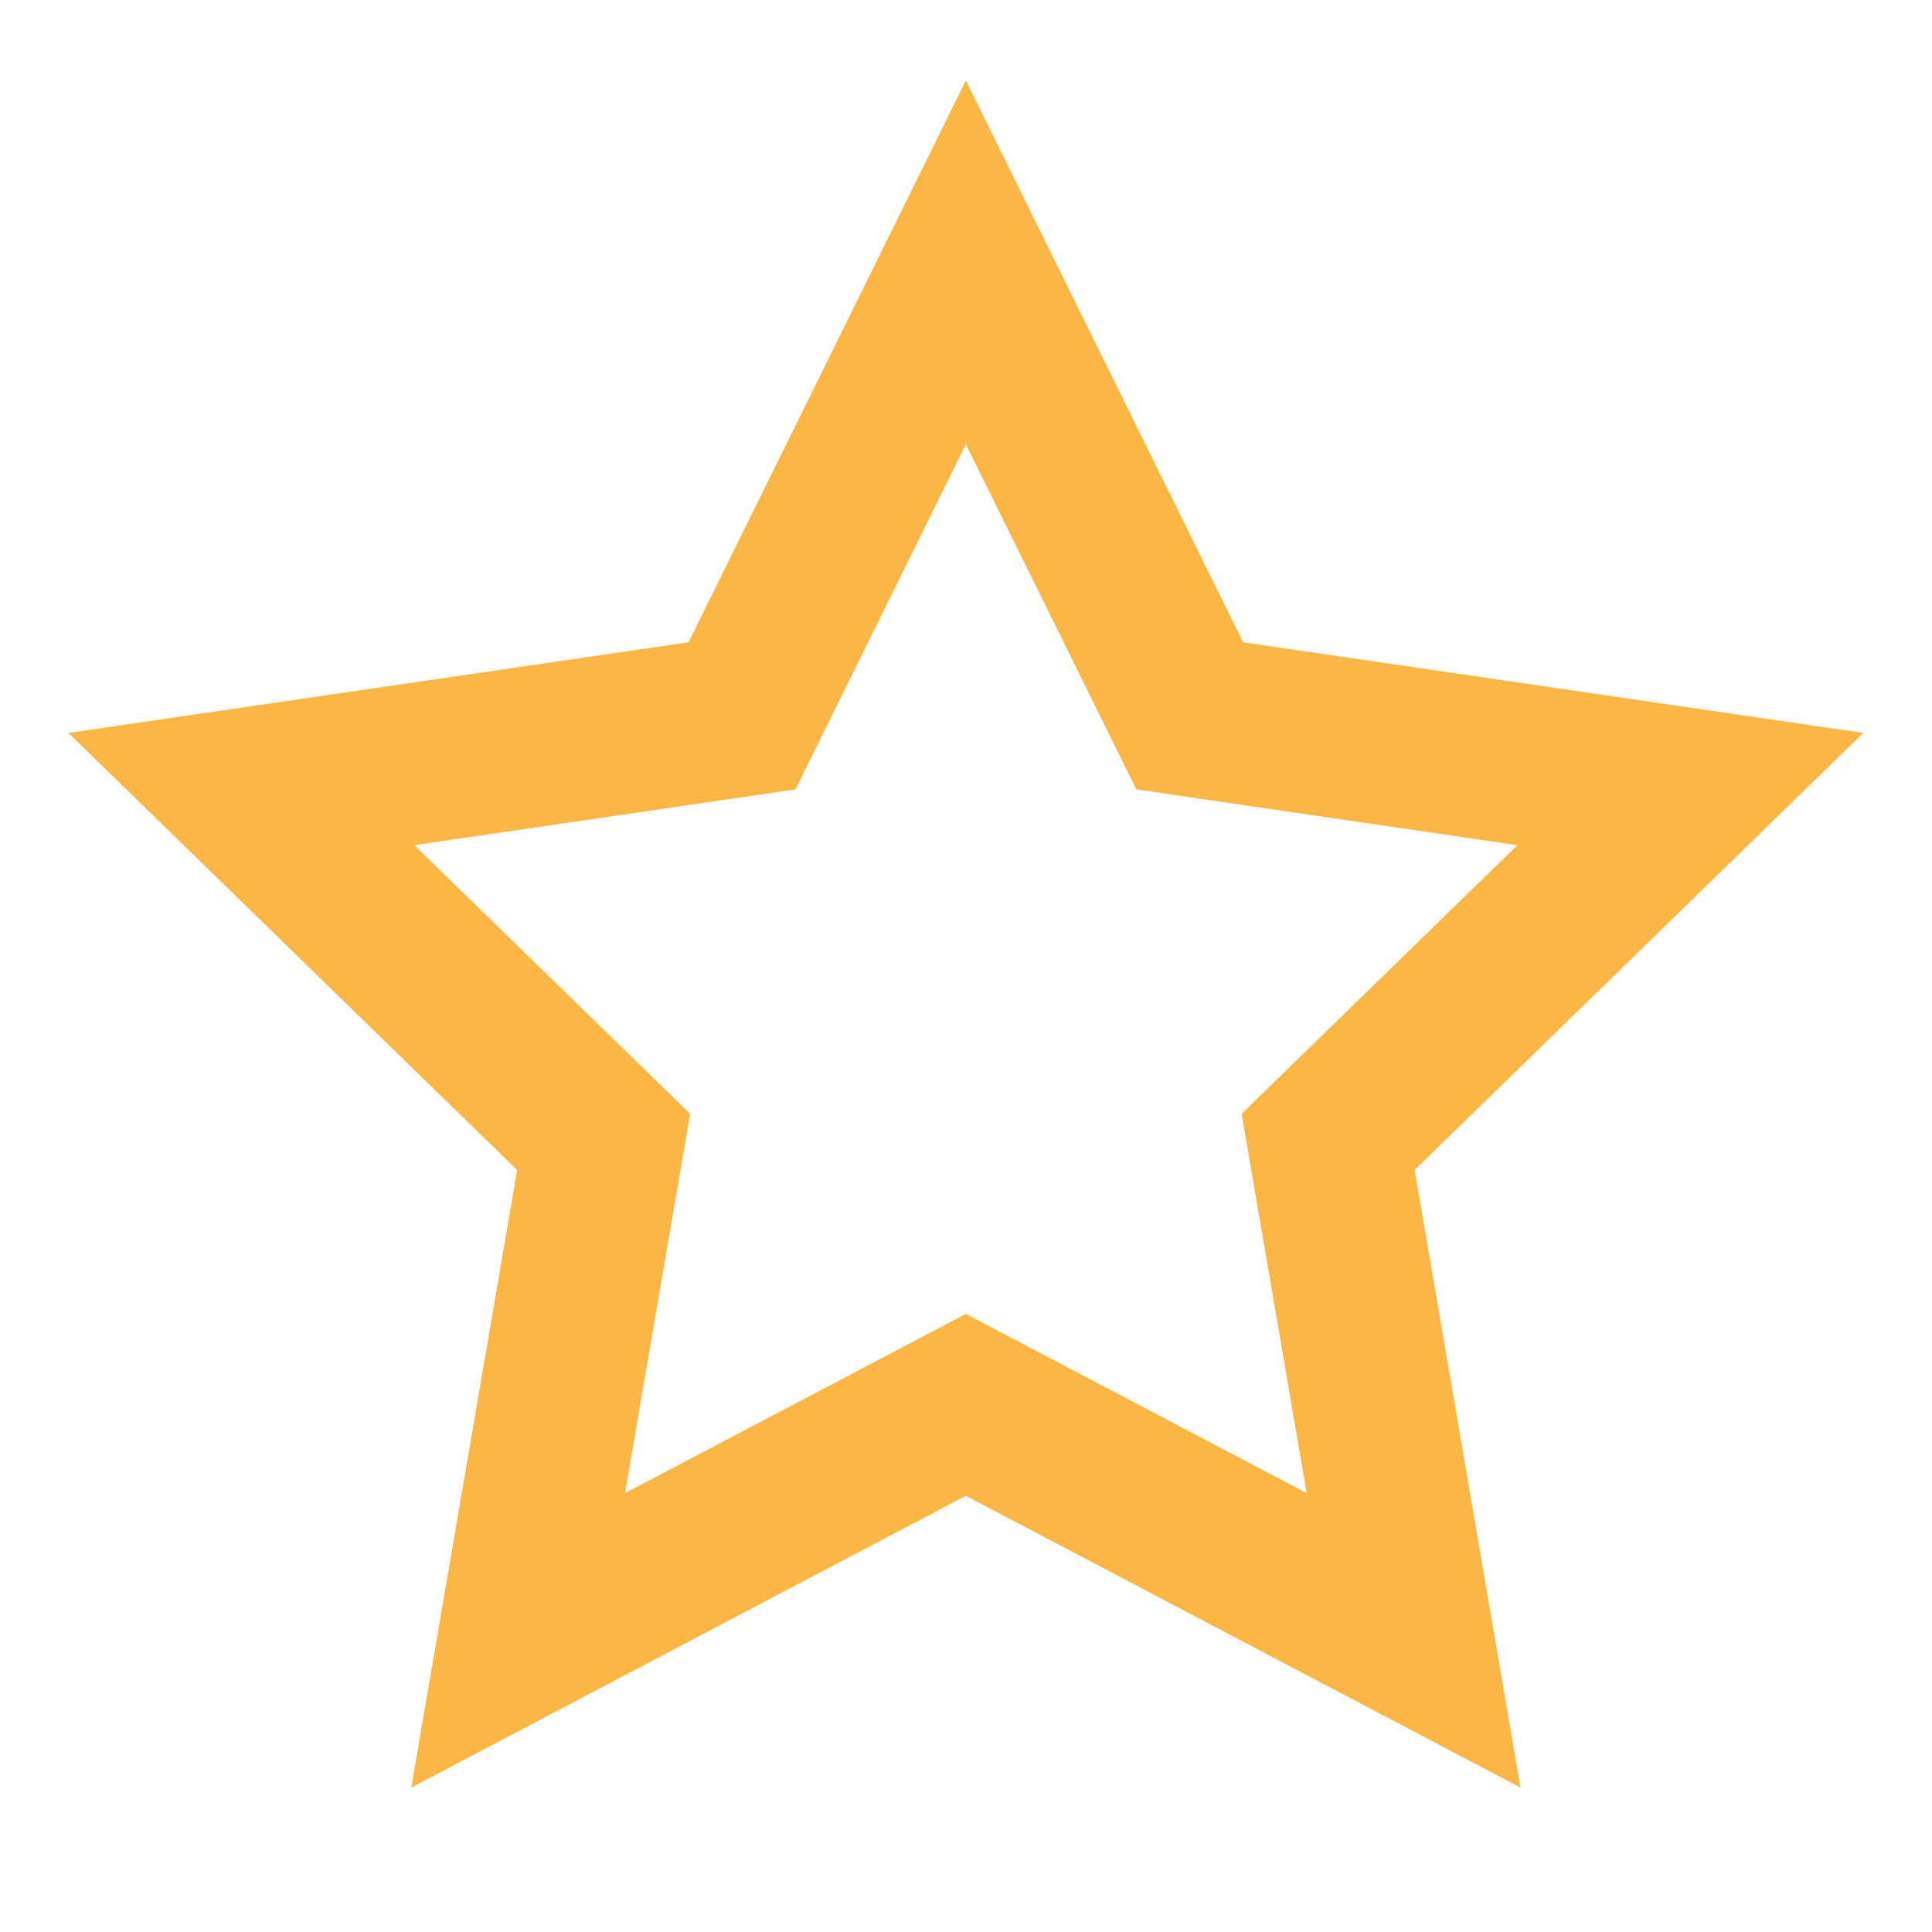 <svg xmlns="http://www.w3.org/2000/svg" width="24" height="24" viewBox="0 0 24 24">
  <path fill="#FCB643" d="M11.998,1 L8.553,7.979 L0.85,9.105 L6.424,14.535 L5.109,22.206 L11.998,18.581 L18.888,22.206 L17.573,14.534 L23.146,9.105 L15.443,7.979 L11.998,1 Z M8.573,13.836 L5.146,10.499 L9.881,9.806 L11.998,5.518 L14.116,9.806 L18.85,10.499 L15.424,13.836 L16.232,18.548 L11.998,16.322 L7.764,18.548 L8.573,13.836 Z"></path>
</svg>